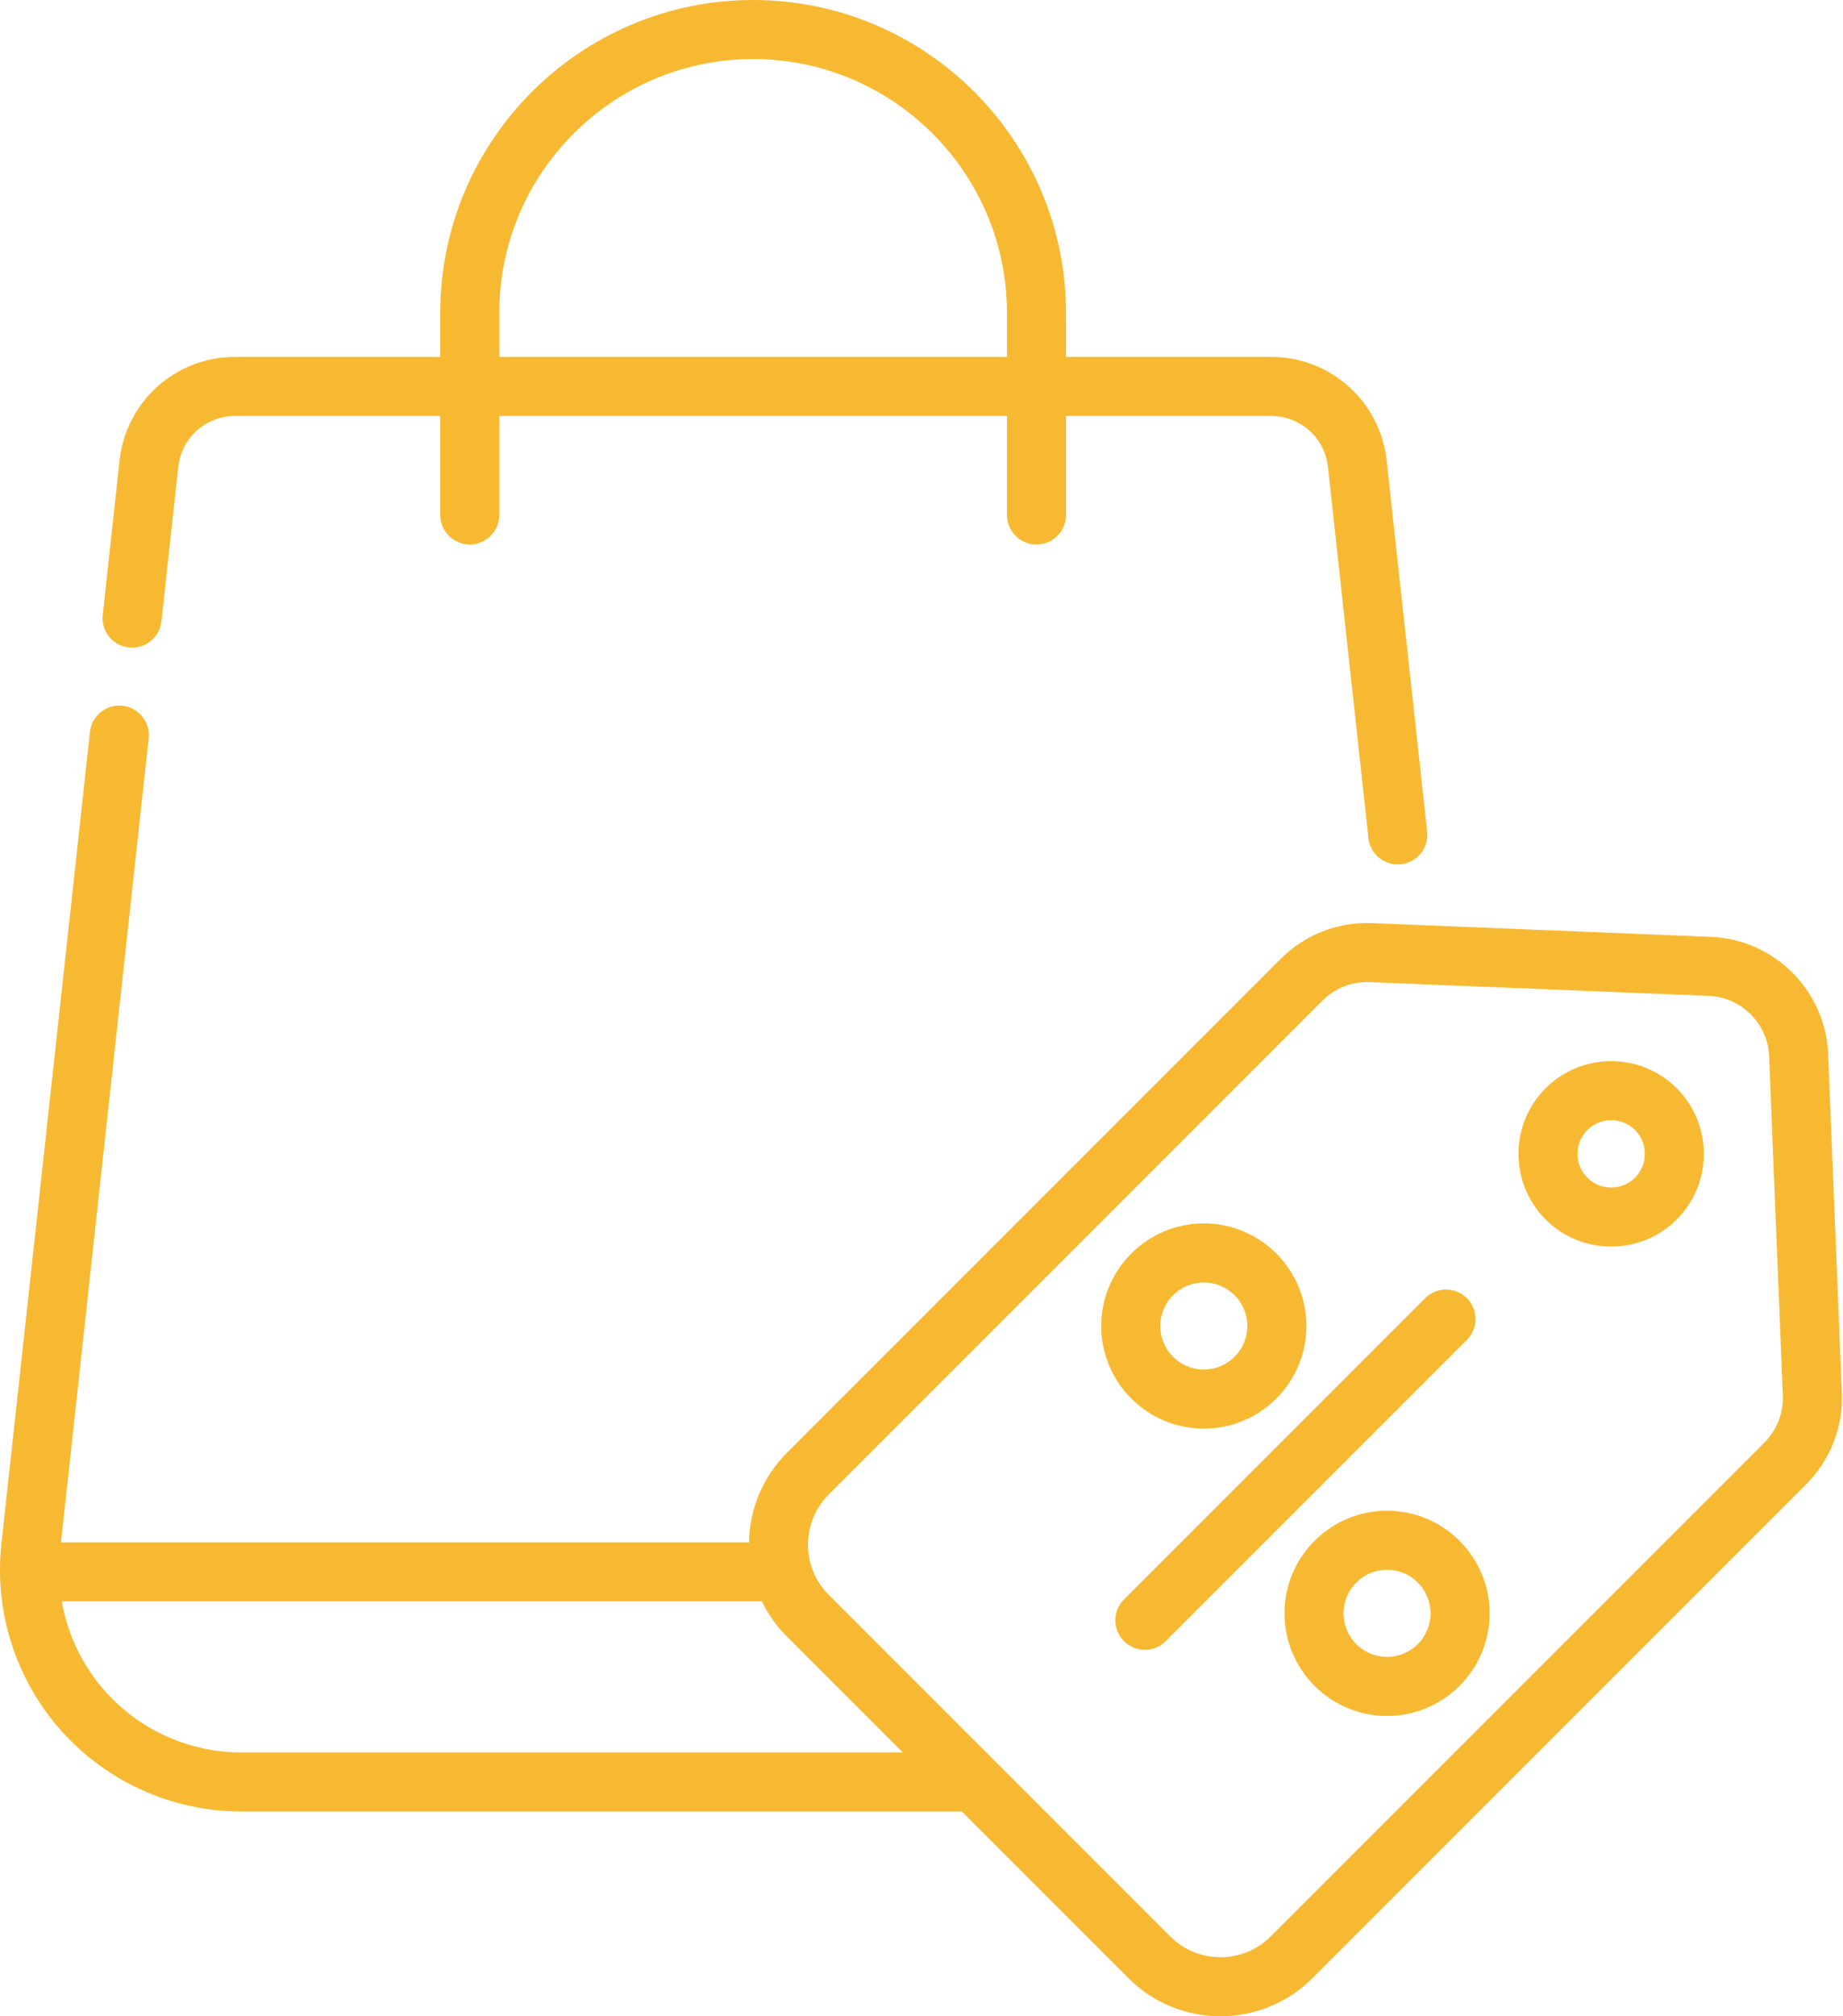 <?xml version="1.0" encoding="UTF-8"?> <svg xmlns="http://www.w3.org/2000/svg" width="64" height="70" viewBox="0 0 64 70" fill="none"> <g clip-path="url(#clip0)"> <path d="M4.476 22.479C5.038 22.541 5.545 22.134 5.606 21.571L6.191 16.208C6.301 15.2 7.149 14.441 8.162 14.441H15.287V17.878C15.287 18.444 15.745 18.904 16.312 18.904C16.878 18.904 17.337 18.444 17.337 17.878V14.441H34.968V17.878C34.968 18.444 35.427 18.904 35.993 18.904C36.56 18.904 37.019 18.444 37.019 17.878V14.441H44.143C45.156 14.441 46.004 15.201 46.114 16.209L47.52 29.097C47.577 29.623 48.022 30.011 48.538 30.011C48.575 30.011 48.613 30.009 48.65 30.006C49.214 29.944 49.62 29.438 49.559 28.875L48.152 15.986C47.929 13.936 46.205 12.39 44.143 12.39H37.018V10.866C37.019 4.874 32.144 0 26.152 0C20.161 0 15.287 4.874 15.287 10.866V12.39H8.162C6.1 12.39 4.376 13.936 4.152 15.986L3.568 21.348C3.506 21.911 3.913 22.418 4.476 22.479ZM17.337 10.866C17.337 6.005 21.292 2.051 26.152 2.051C31.013 2.051 34.968 6.005 34.968 10.866V12.39H17.337V10.866Z" fill="#F8B932"></path> <path d="M53.672 37.782C52.417 39.037 52.417 41.08 53.672 42.336C54.3 42.964 55.124 43.278 55.949 43.278C56.774 43.278 57.599 42.964 58.227 42.336C59.482 41.08 59.482 39.037 58.227 37.782C56.971 36.526 54.928 36.526 53.672 37.782ZM56.777 40.886C56.321 41.342 55.578 41.342 55.122 40.886C54.666 40.43 54.666 39.688 55.122 39.232C55.578 38.776 56.321 38.776 56.777 39.232C57.233 39.688 57.233 40.43 56.777 40.886Z" fill="#F8B932"></path> <path d="M63.96 48.366L63.483 36.581C63.394 34.395 61.613 32.614 59.427 32.526L47.642 32.048C46.465 32 45.313 32.45 44.48 33.283L27.329 50.434C26.469 51.294 26.029 52.417 26.009 53.546H2.118L5.163 25.632C5.224 25.069 4.818 24.563 4.255 24.501C3.691 24.439 3.186 24.846 3.124 25.409L0.049 53.599C-0.208 55.963 0.554 58.334 2.143 60.105C3.73 61.876 6.005 62.891 8.383 62.891H33.399L39.188 68.679C40.068 69.56 41.224 70 42.381 70C43.537 70 44.694 69.56 45.574 68.679L62.724 51.528C63.558 50.695 64.008 49.543 63.96 48.366ZM8.383 60.84C6.587 60.84 4.869 60.073 3.67 58.736C2.871 57.846 2.348 56.754 2.146 55.597H26.458C26.672 56.04 26.962 56.454 27.329 56.82L31.349 60.84H8.383ZM61.275 50.078L44.124 67.229C43.163 68.19 41.599 68.191 40.638 67.229L28.779 55.37C27.818 54.409 27.818 52.845 28.779 51.884L45.93 34.733C46.339 34.325 46.896 34.095 47.472 34.095C47.501 34.095 47.53 34.096 47.559 34.097L59.344 34.575C60.47 34.62 61.388 35.538 61.434 36.664L61.911 48.449C61.936 49.055 61.704 49.649 61.275 50.078Z" fill="#F8B932"></path> <path d="M41.803 49.598C43.768 49.598 45.366 48 45.366 46.036C45.366 44.072 43.768 42.473 41.803 42.473C39.839 42.473 38.241 44.072 38.241 46.036C38.241 48 39.839 49.598 41.803 49.598ZM41.803 44.525C42.637 44.525 43.315 45.202 43.315 46.036C43.315 46.869 42.637 47.547 41.803 47.547C40.97 47.547 40.292 46.869 40.292 46.036C40.292 45.202 40.97 44.525 41.803 44.525Z" fill="#F8B932"></path> <path d="M48.167 52.449C46.202 52.449 44.605 54.047 44.605 56.011C44.605 57.975 46.202 59.574 48.167 59.574C50.131 59.574 51.729 57.975 51.729 56.011C51.729 54.047 50.131 52.449 48.167 52.449ZM48.167 57.522C47.333 57.522 46.655 56.845 46.655 56.011C46.655 55.178 47.333 54.499 48.167 54.499C49 54.499 49.678 55.178 49.678 56.011C49.678 56.845 49 57.522 48.167 57.522Z" fill="#F8B932"></path> <path d="M50.939 45.069C50.539 44.669 49.889 44.669 49.489 45.069L39.032 55.527C38.631 55.927 38.631 56.577 39.032 56.977C39.232 57.177 39.494 57.278 39.757 57.278C40.019 57.278 40.282 57.177 40.482 56.977L50.939 46.519C51.34 46.119 51.34 45.469 50.939 45.069Z" fill="#F8B932"></path> </g> <defs> <clipPath id="clip0"> <rect width="64" height="70" fill="white"></rect> </clipPath> </defs> </svg> 